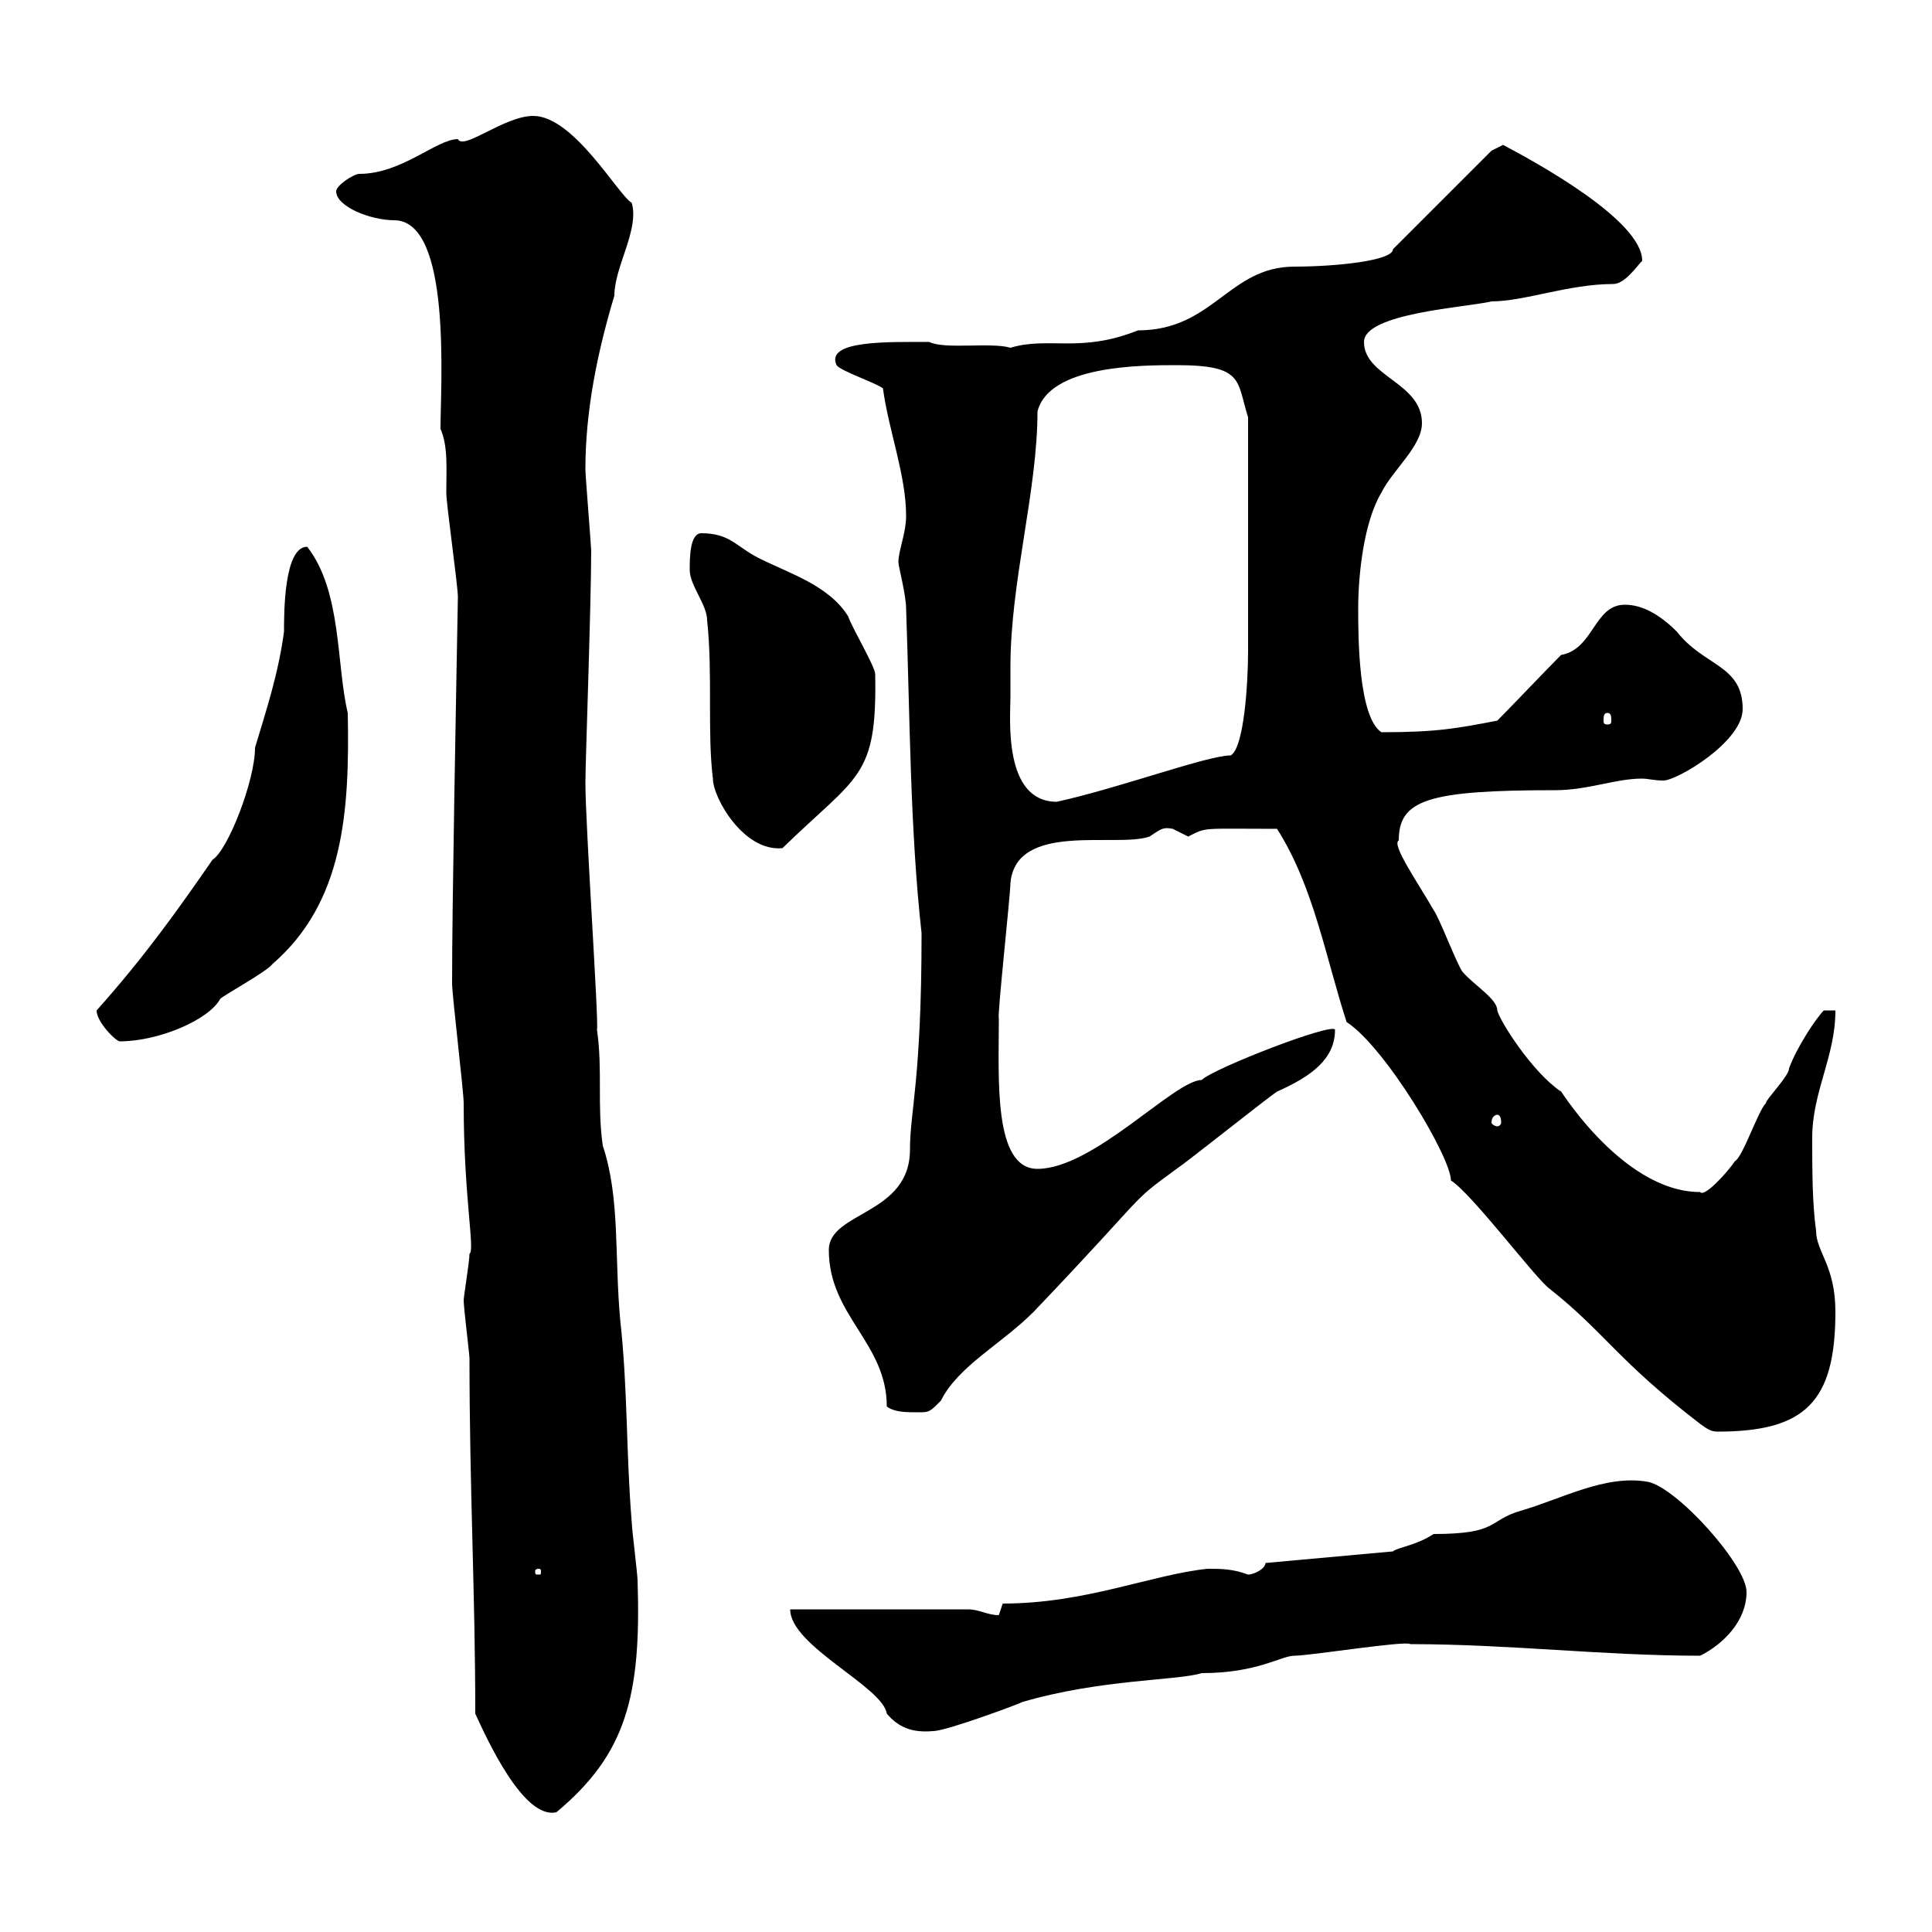 <svg xmlns="http://www.w3.org/2000/svg" xmlns:xlink="http://www.w3.org/1999/xlink" width="300" height="300"><path d="M73.80 266.10C75.60 270 81.30 282.60 86.40 281.40C97.20 272.40 99.60 263.40 99 245.40C99 244.50 98.10 237.30 98.10 236.40C97.20 225.60 97.50 215.70 96.30 204.90C95.40 195 96.30 186 93.60 177.90C92.70 171.60 93.60 166.20 92.70 159.90C93 158.70 90.90 128.10 90.90 121.50C90.90 118.50 91.80 93.60 91.80 85.50C91.80 84.90 90.90 73.80 90.90 72.90C90.90 63.90 92.70 54.90 95.40 45.90C95.40 41.40 99.30 35.70 98.10 31.50C96 30.30 89.10 18 82.80 18C78.30 18 72 23.40 71.10 21.60C67.80 21.60 62.40 27 55.80 27C54.90 27 52.20 28.80 52.20 29.70C52.20 32.10 57.60 34.20 61.20 34.20C70.20 34.20 68.40 59.70 68.40 66.60C69.60 69.30 69.30 72.90 69.30 76.50C69.30 78.30 71.10 90.90 71.10 92.70C70.80 109.50 70.20 140.10 70.20 152.70C70.20 154.50 72 169.50 72 171.30C72 186 73.80 194.10 72.90 194.70C72.90 195.90 72 201.30 72 201.90C72 203.10 72.90 210.30 72.90 210.90C72.90 231 73.80 247.50 73.80 266.10ZM122.70 249.90C122.70 255.60 137.10 261.90 137.70 266.10C139.50 268.20 141.60 269.10 144.90 268.80C147 268.80 159 264.30 158.70 264.30C171 260.70 182.70 261 186.60 259.80C195.30 259.80 198.90 257.10 201 257.10C203.40 257.10 218.40 254.70 219 255.30C234.30 255.30 249 257.10 264 257.10C267.60 255.30 271.20 251.70 271.20 247.20C271.20 243 260.40 231 255.90 230.10C249.30 228.90 242.40 232.80 236.10 234.60C231 236.10 232.80 238.20 222.60 238.20C219.90 240 216.90 240.30 216.30 240.90L196.50 242.70C196.50 243.60 194.70 244.50 193.80 244.50C191.40 243.60 189.60 243.60 187.50 243.60C178.80 244.50 168.60 249 155.70 249C155.70 249 155.10 250.80 155.10 250.80C153.30 250.80 152.10 249.90 150.30 249.90ZM83.70 243.60C84 243.60 84 243.90 84 243.90C84 244.50 84 244.50 83.70 244.50C83.10 244.50 83.10 244.50 83.10 243.90C83.10 243.90 83.10 243.60 83.70 243.60ZM198.30 128.70C204 137.70 205.80 148.50 209.10 158.70C215.10 162.60 225.30 179.70 225.30 183.30C228.60 185.40 238.50 198.60 240.60 200.10C249.30 207 251.10 211.20 264 221.10C265.20 222 265.80 222.30 266.70 222.30C280.20 222.30 285 217.80 285 203.70C285 196.50 282 194.40 282 191.10C281.40 186.90 281.40 181.50 281.40 176.70C281.40 169.50 285 164.10 285 156.90L283.20 156.90C282 158.10 279 162.60 277.80 165.90C277.80 167.10 274.20 170.70 274.20 171.30C273 172.50 270.60 179.70 269.40 180.30C268.20 182.10 264.60 186 264 185.10C251.40 185.10 241.20 167.40 242.40 169.50C237.90 166.50 232.80 158.40 232.50 156.90C232.50 155.10 228.90 153 227.10 150.90C226.20 149.70 223.50 142.50 222.60 141.30C220.20 137.10 216 131.10 217.20 130.50C217.20 124.20 221.70 122.70 241.50 122.70C246.60 122.70 250.80 120.90 255 120.90C255.90 120.90 256.80 121.20 258.30 121.20C260.40 121.20 270.60 115.20 270.60 110.10C270.60 103.20 264.60 103.50 260.40 98.10C257.70 95.40 255 93.90 252.30 93.90C247.50 93.90 247.50 100.80 242.40 101.70C240.60 103.50 234.30 110.10 232.50 111.90C226.20 113.10 223.20 113.70 214.50 113.70C210.90 111.30 210.90 98.70 210.90 94.50C210.90 89.10 211.80 81 214.50 76.50C216.30 72.90 220.80 69.30 220.80 65.70C220.80 59.40 211.80 58.50 211.80 53.10C211.80 48.60 228 47.70 231.60 46.80C236.70 46.80 243.60 44.10 250.50 44.10C252.30 44.10 254.10 41.40 255 40.50C255 34.20 238.50 25.20 233.40 22.50C233.40 22.50 231.60 23.40 231.60 23.40L216.30 38.70C216.30 40.50 207.30 41.40 201 41.40C190.80 41.40 188.40 51.30 176.70 51.30C167.70 54.90 162.90 52.20 156.90 54C153.90 53.10 146.70 54.30 144.30 53.10C138 53.10 128.10 52.80 129.90 56.70C130.50 57.60 135.90 59.40 137.10 60.30C138 66.90 140.70 73.80 140.70 80.10C140.70 82.80 139.50 85.50 139.50 87.30C139.50 87.90 140.70 92.40 140.70 94.50C141.30 111.30 141.30 128.70 143.10 144.90C143.10 167.70 141.30 172.50 141.30 178.50C141.30 188.70 128.70 188.10 128.70 194.10C128.70 204.30 137.70 208.50 137.70 218.40C138.90 219.30 140.70 219.30 142.50 219.30C144.30 219.30 144.30 219.30 146.10 217.50C148.80 212.10 155.40 208.80 160.50 203.70C179.10 184.20 174.90 187.20 182.70 181.50C184.50 180.30 196.50 170.70 198.30 169.50C203.70 167.10 207.30 164.40 207.30 159.90C207 158.70 188.40 165.90 186.60 167.70C182.40 167.70 169.80 181.50 161.10 181.50C154.20 181.50 155.10 167.40 155.10 158.10C154.80 158.10 156.90 138.90 156.90 137.10C157.80 127.50 173.40 131.70 178.50 129.90C180.30 128.70 180.60 128.40 182.10 128.70C182.10 128.70 184.50 129.90 184.50 129.90C187.50 128.40 186.30 128.70 198.30 128.70ZM232.50 173.10C232.80 173.10 233.10 173.40 233.10 174.30C233.10 174.60 232.80 174.90 232.50 174.90C232.20 174.90 231.60 174.60 231.60 174.30C231.60 173.40 232.20 173.10 232.50 173.10ZM15 156.90C15 158.70 18 161.70 18.60 161.70C24.60 161.70 32.40 158.40 34.20 155.10C34.80 154.50 41.40 150.90 42.30 149.70C53.40 140.10 54.30 126 54 110.70C52.20 103.20 53.10 91.80 47.70 84.90C44.10 84.90 44.10 95.10 44.10 98.10C43.20 104.70 41.40 110.10 39.60 116.10C39.60 121.20 35.40 132 33 133.50C27.60 141.30 22.50 148.50 15 156.90ZM107.10 88.50C107.10 90.90 109.80 93.90 109.80 96.30C110.70 104.70 109.80 113.70 110.70 120.90C110.70 123.90 115.50 132.30 121.50 131.70C133.20 120.30 136.20 120.90 135.90 104.70C135.90 103.50 132.30 97.50 131.70 95.70C128.70 90.90 122.70 89.10 117.90 86.70C114.30 84.90 113.40 82.80 108.90 82.80C107.10 82.80 107.10 86.70 107.10 88.50ZM156.90 103.50C156.90 90.30 161.10 76.20 161.10 63.90C162.90 56.70 177.30 56.70 182.70 56.70C193.20 56.70 192 59.10 193.80 64.80C193.80 80.70 193.80 94.20 193.80 101.10C193.80 105.90 193.20 116.10 191.10 117.30C187.50 117.30 173.70 122.40 164.10 124.50C155.70 124.50 156.90 111.30 156.90 108.30C156.90 108.30 156.90 104.70 156.90 103.50ZM249.60 110.70C250.20 110.70 250.20 111.30 250.20 111.90C250.20 112.20 250.20 112.50 249.60 112.50C249 112.50 249 112.20 249 111.90C249 111.30 249 110.70 249.60 110.70Z"/></svg>
